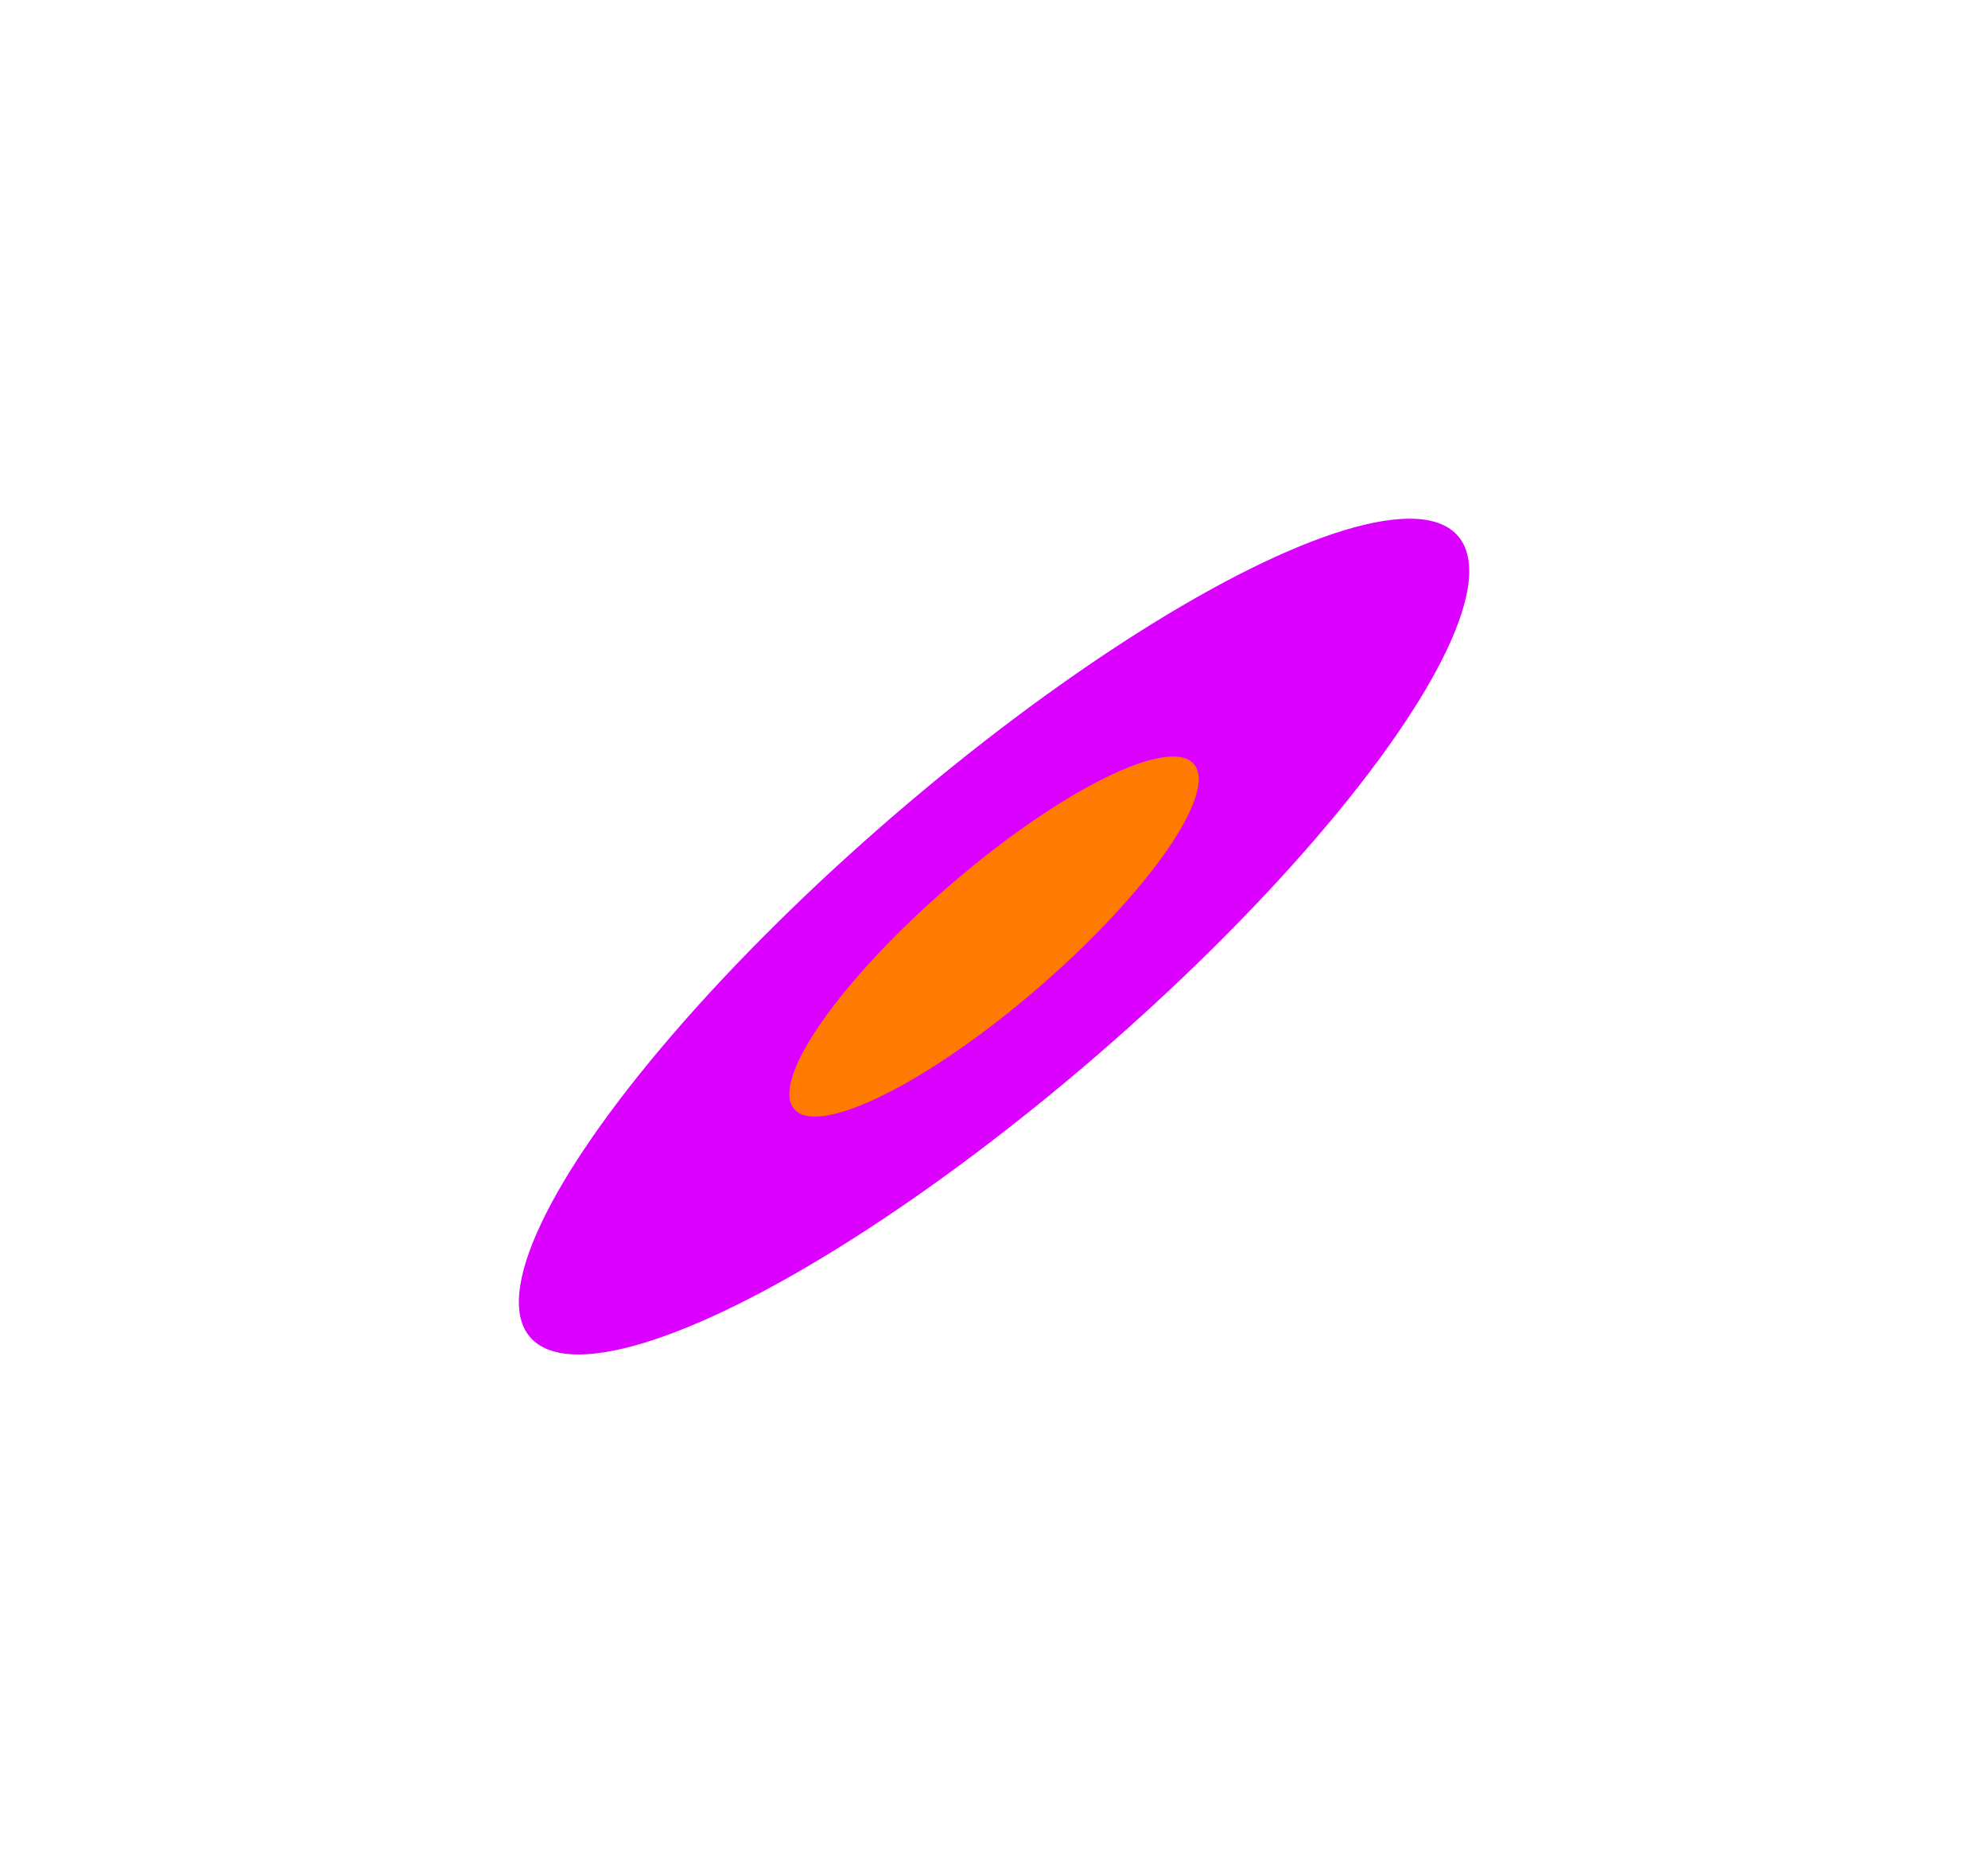 <svg width="1521" height="1433" viewBox="0 0 1521 1433" fill="none" xmlns="http://www.w3.org/2000/svg">
<g filter="url(#filter0_f_1335_7)">
<ellipse cx="760.529" cy="716.451" rx="468.931" ry="120.239" transform="rotate(-40.804 760.529 716.451)" fill="#DB00FF"/>
</g>
<g filter="url(#filter1_f_1335_7)">
<ellipse cx="760.529" cy="716.451" rx="201.963" ry="51.786" transform="rotate(-40.804 760.529 716.451)" fill="#FF7A00"/>
</g>
<defs>
<filter id="filter0_f_1335_7" x="0.396" y="0.193" width="1520.27" height="1432.52" filterUnits="userSpaceOnUse" color-interpolation-filters="sRGB">
<feFlood flood-opacity="0" result="BackgroundImageFix"/>
<feBlend mode="normal" in="SourceGraphic" in2="BackgroundImageFix" result="shape"/>
<feGaussianBlur stdDeviation="198.254" result="effect1_foregroundBlur_1335_7"/>
</filter>
<filter id="filter1_f_1335_7" x="371.919" y="346.738" width="777.219" height="739.426" filterUnits="userSpaceOnUse" color-interpolation-filters="sRGB">
<feFlood flood-opacity="0" result="BackgroundImageFix"/>
<feBlend mode="normal" in="SourceGraphic" in2="BackgroundImageFix" result="shape"/>
<feGaussianBlur stdDeviation="116" result="effect1_foregroundBlur_1335_7"/>
</filter>
</defs>
</svg>
